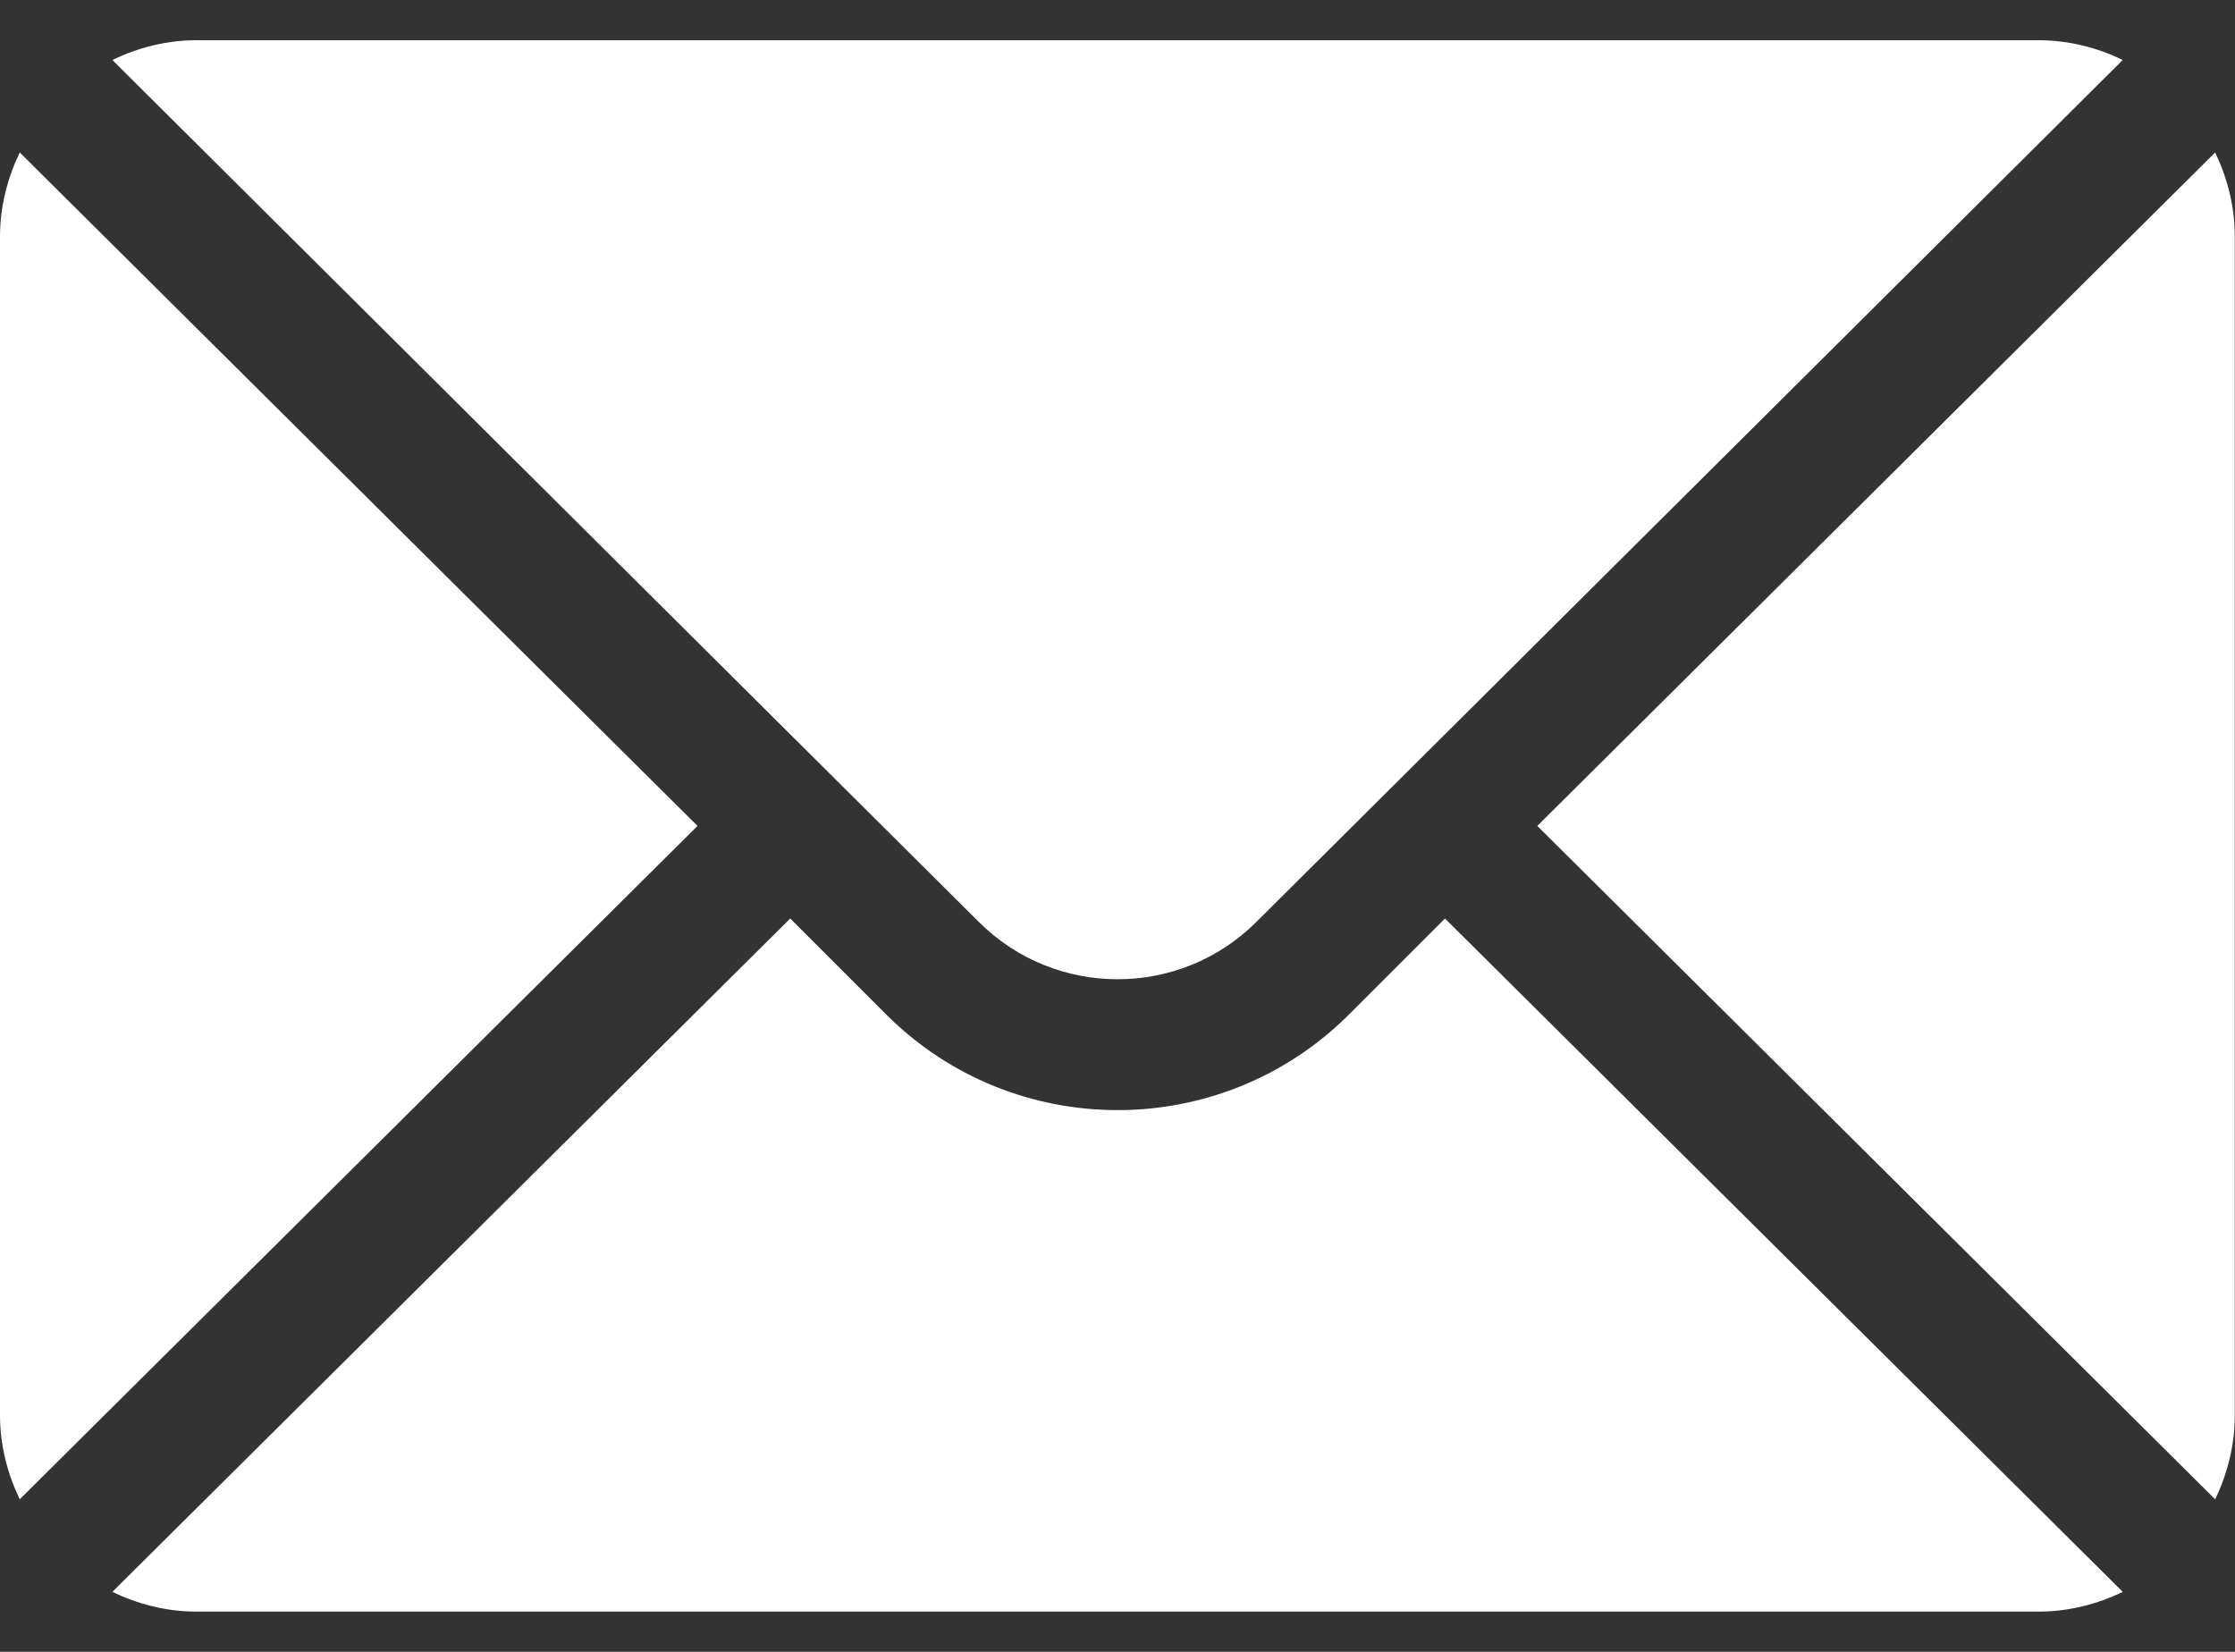 <svg width="23" height="17" viewBox="0 0 23 17" fill="none" xmlns="http://www.w3.org/2000/svg">
<rect x="0" y="0" width="23" height="17" fill="#333333" stroke="none"/>
<path d="M22.796 1.569L15.82 8.5L22.796 15.43C22.922 15.167 22.998 14.875 22.998 14.564V2.435C22.998 2.124 22.922 1.833 22.796 1.569Z" fill="white"/>
<path d="M20.979 0.414H2.022C1.711 0.414 1.42 0.491 1.156 0.617L10.072 9.487C10.86 10.275 12.142 10.275 12.93 9.487L21.845 0.617C21.582 0.491 21.291 0.414 20.979 0.414Z" fill="white"/>
<path d="M0.203 1.569C0.077 1.833 0 2.124 0 2.435V14.564C0 14.876 0.077 15.167 0.203 15.43L7.178 8.5L0.203 1.569Z" fill="white"/>
<path d="M14.87 9.453L13.883 10.44C12.569 11.753 10.432 11.753 9.119 10.44L8.132 9.453L1.156 16.383C1.42 16.509 1.711 16.586 2.022 16.586H20.979C21.291 16.586 21.582 16.509 21.845 16.383L14.87 9.453Z" fill="white"/>
</svg>
